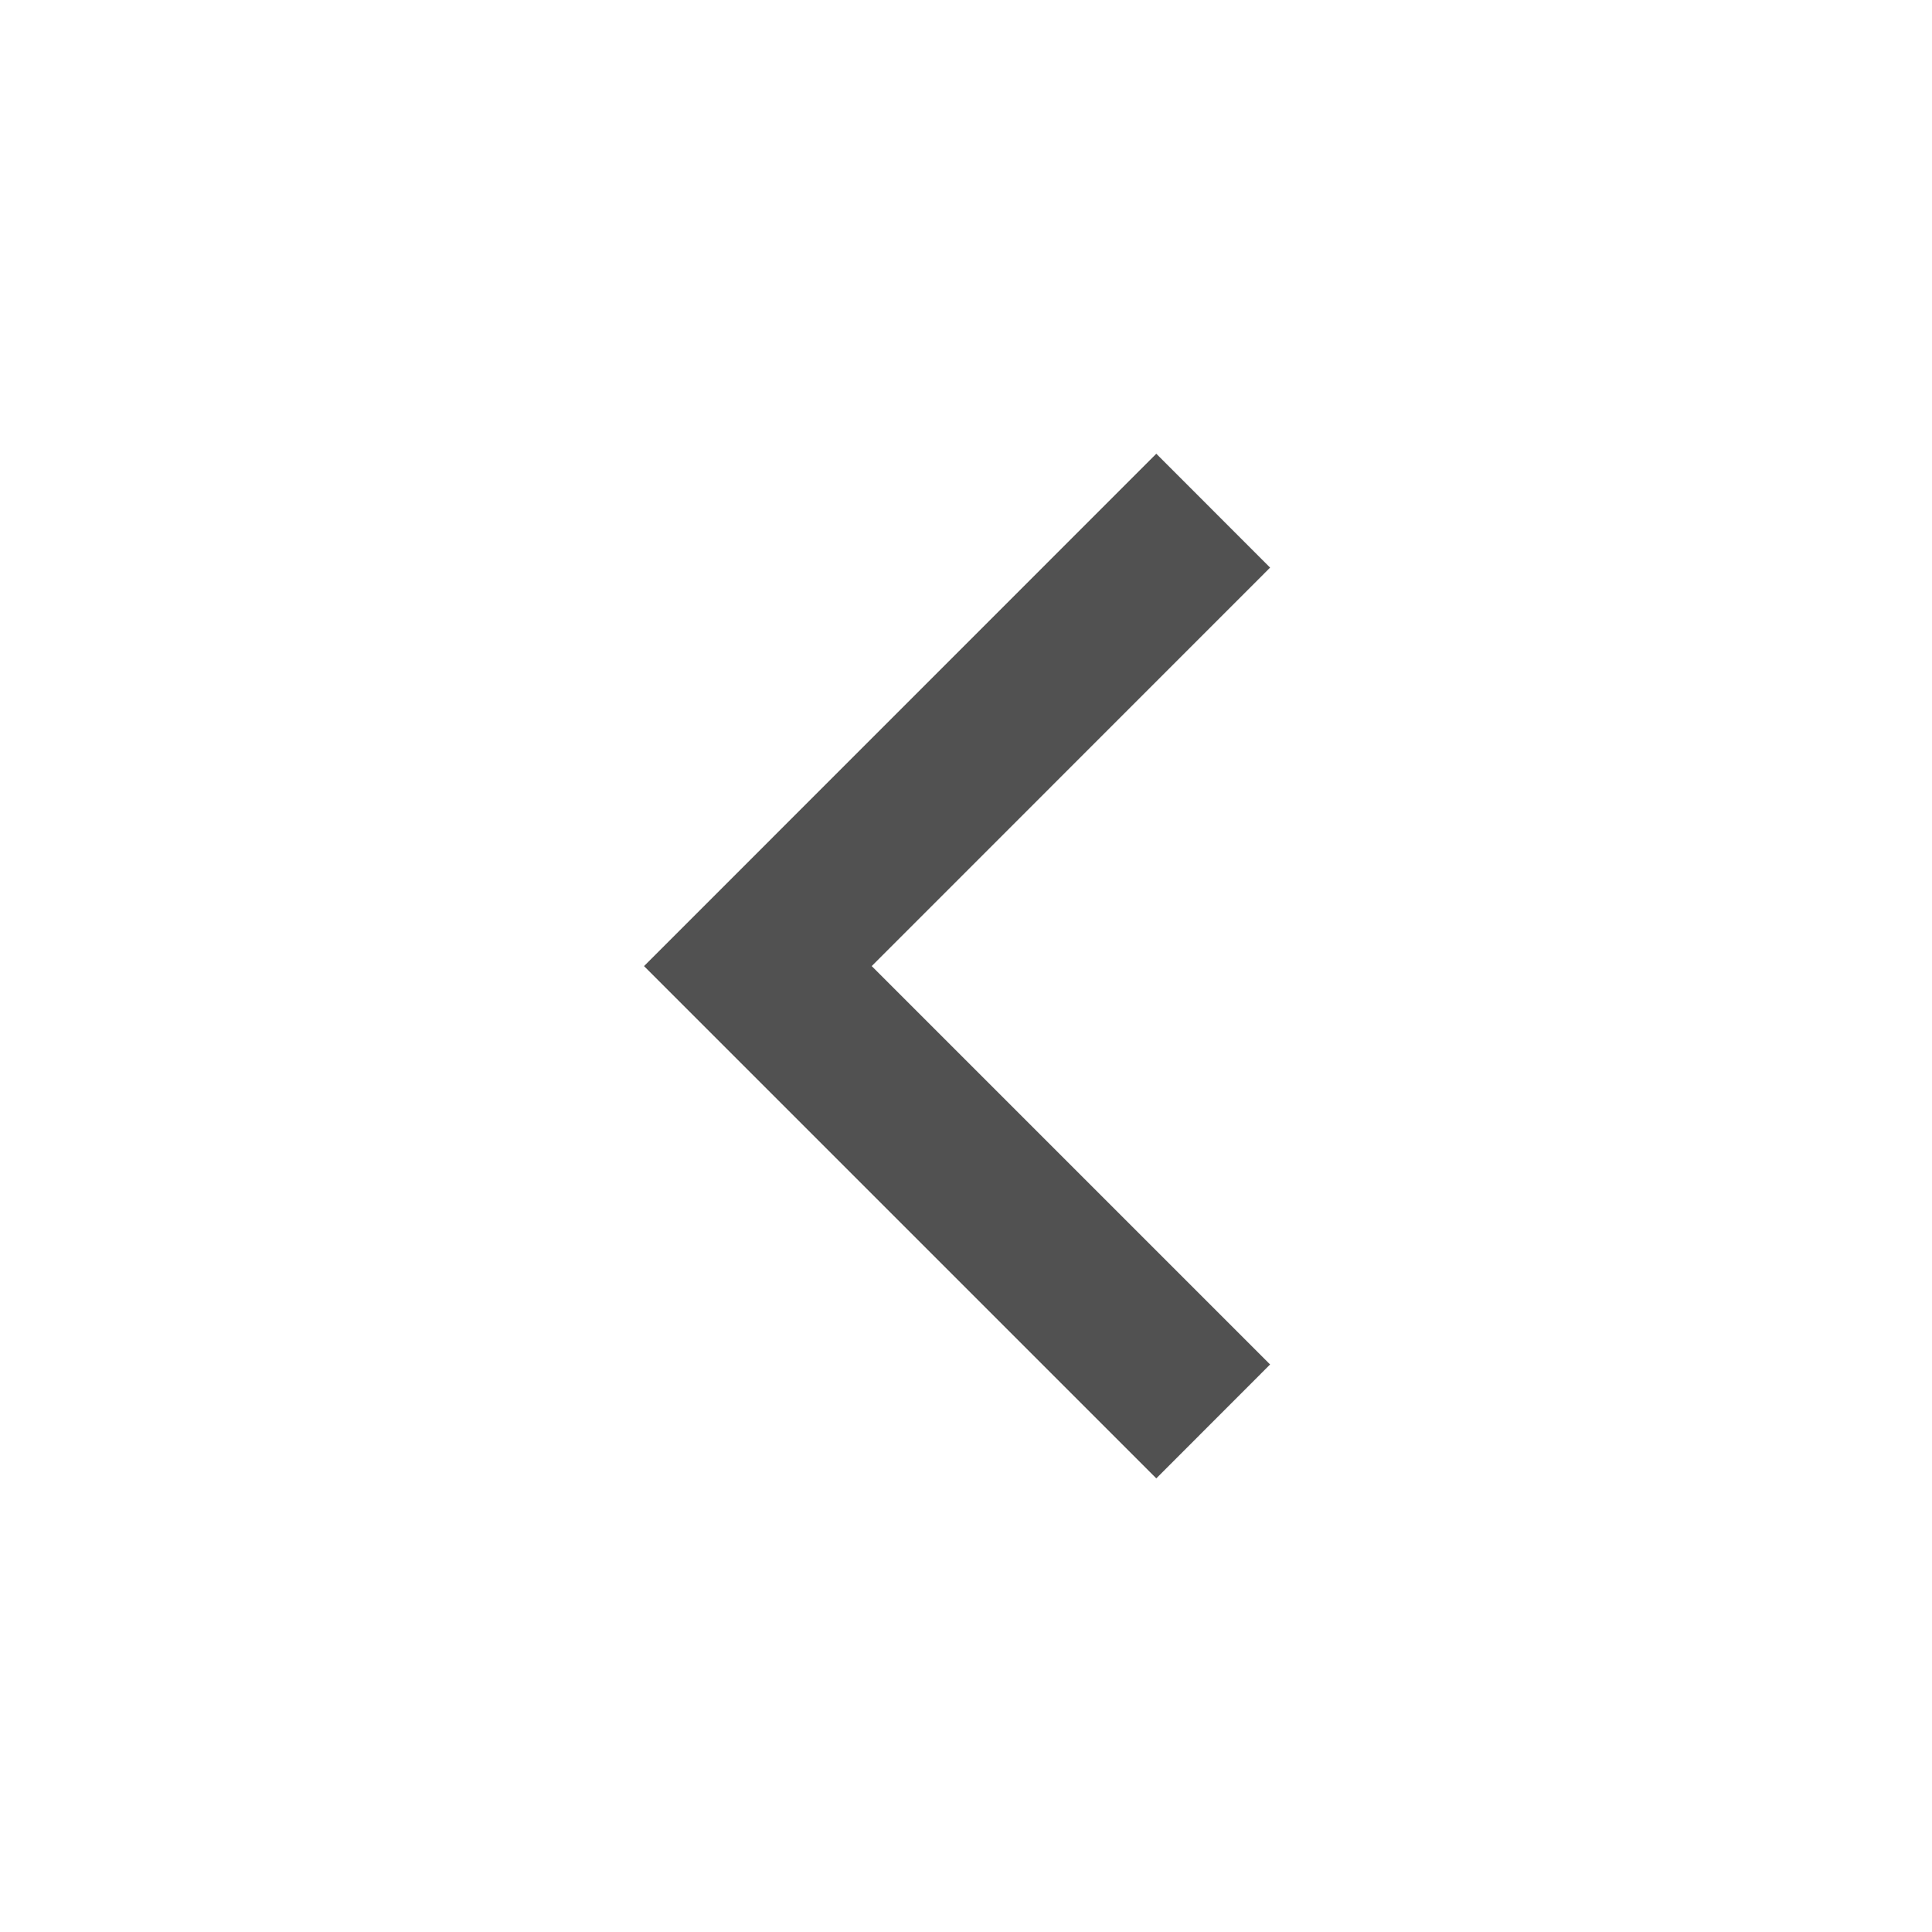 <svg width="20" height="20" viewBox="0 0 20 20" fill="none" xmlns="http://www.w3.org/2000/svg">
<path d="M9.024 10.001L13.148 14.125L11.97 15.304L6.667 10.001L11.97 4.697L13.148 5.876L9.024 10.001Z" fill="#515151"/>
</svg>
